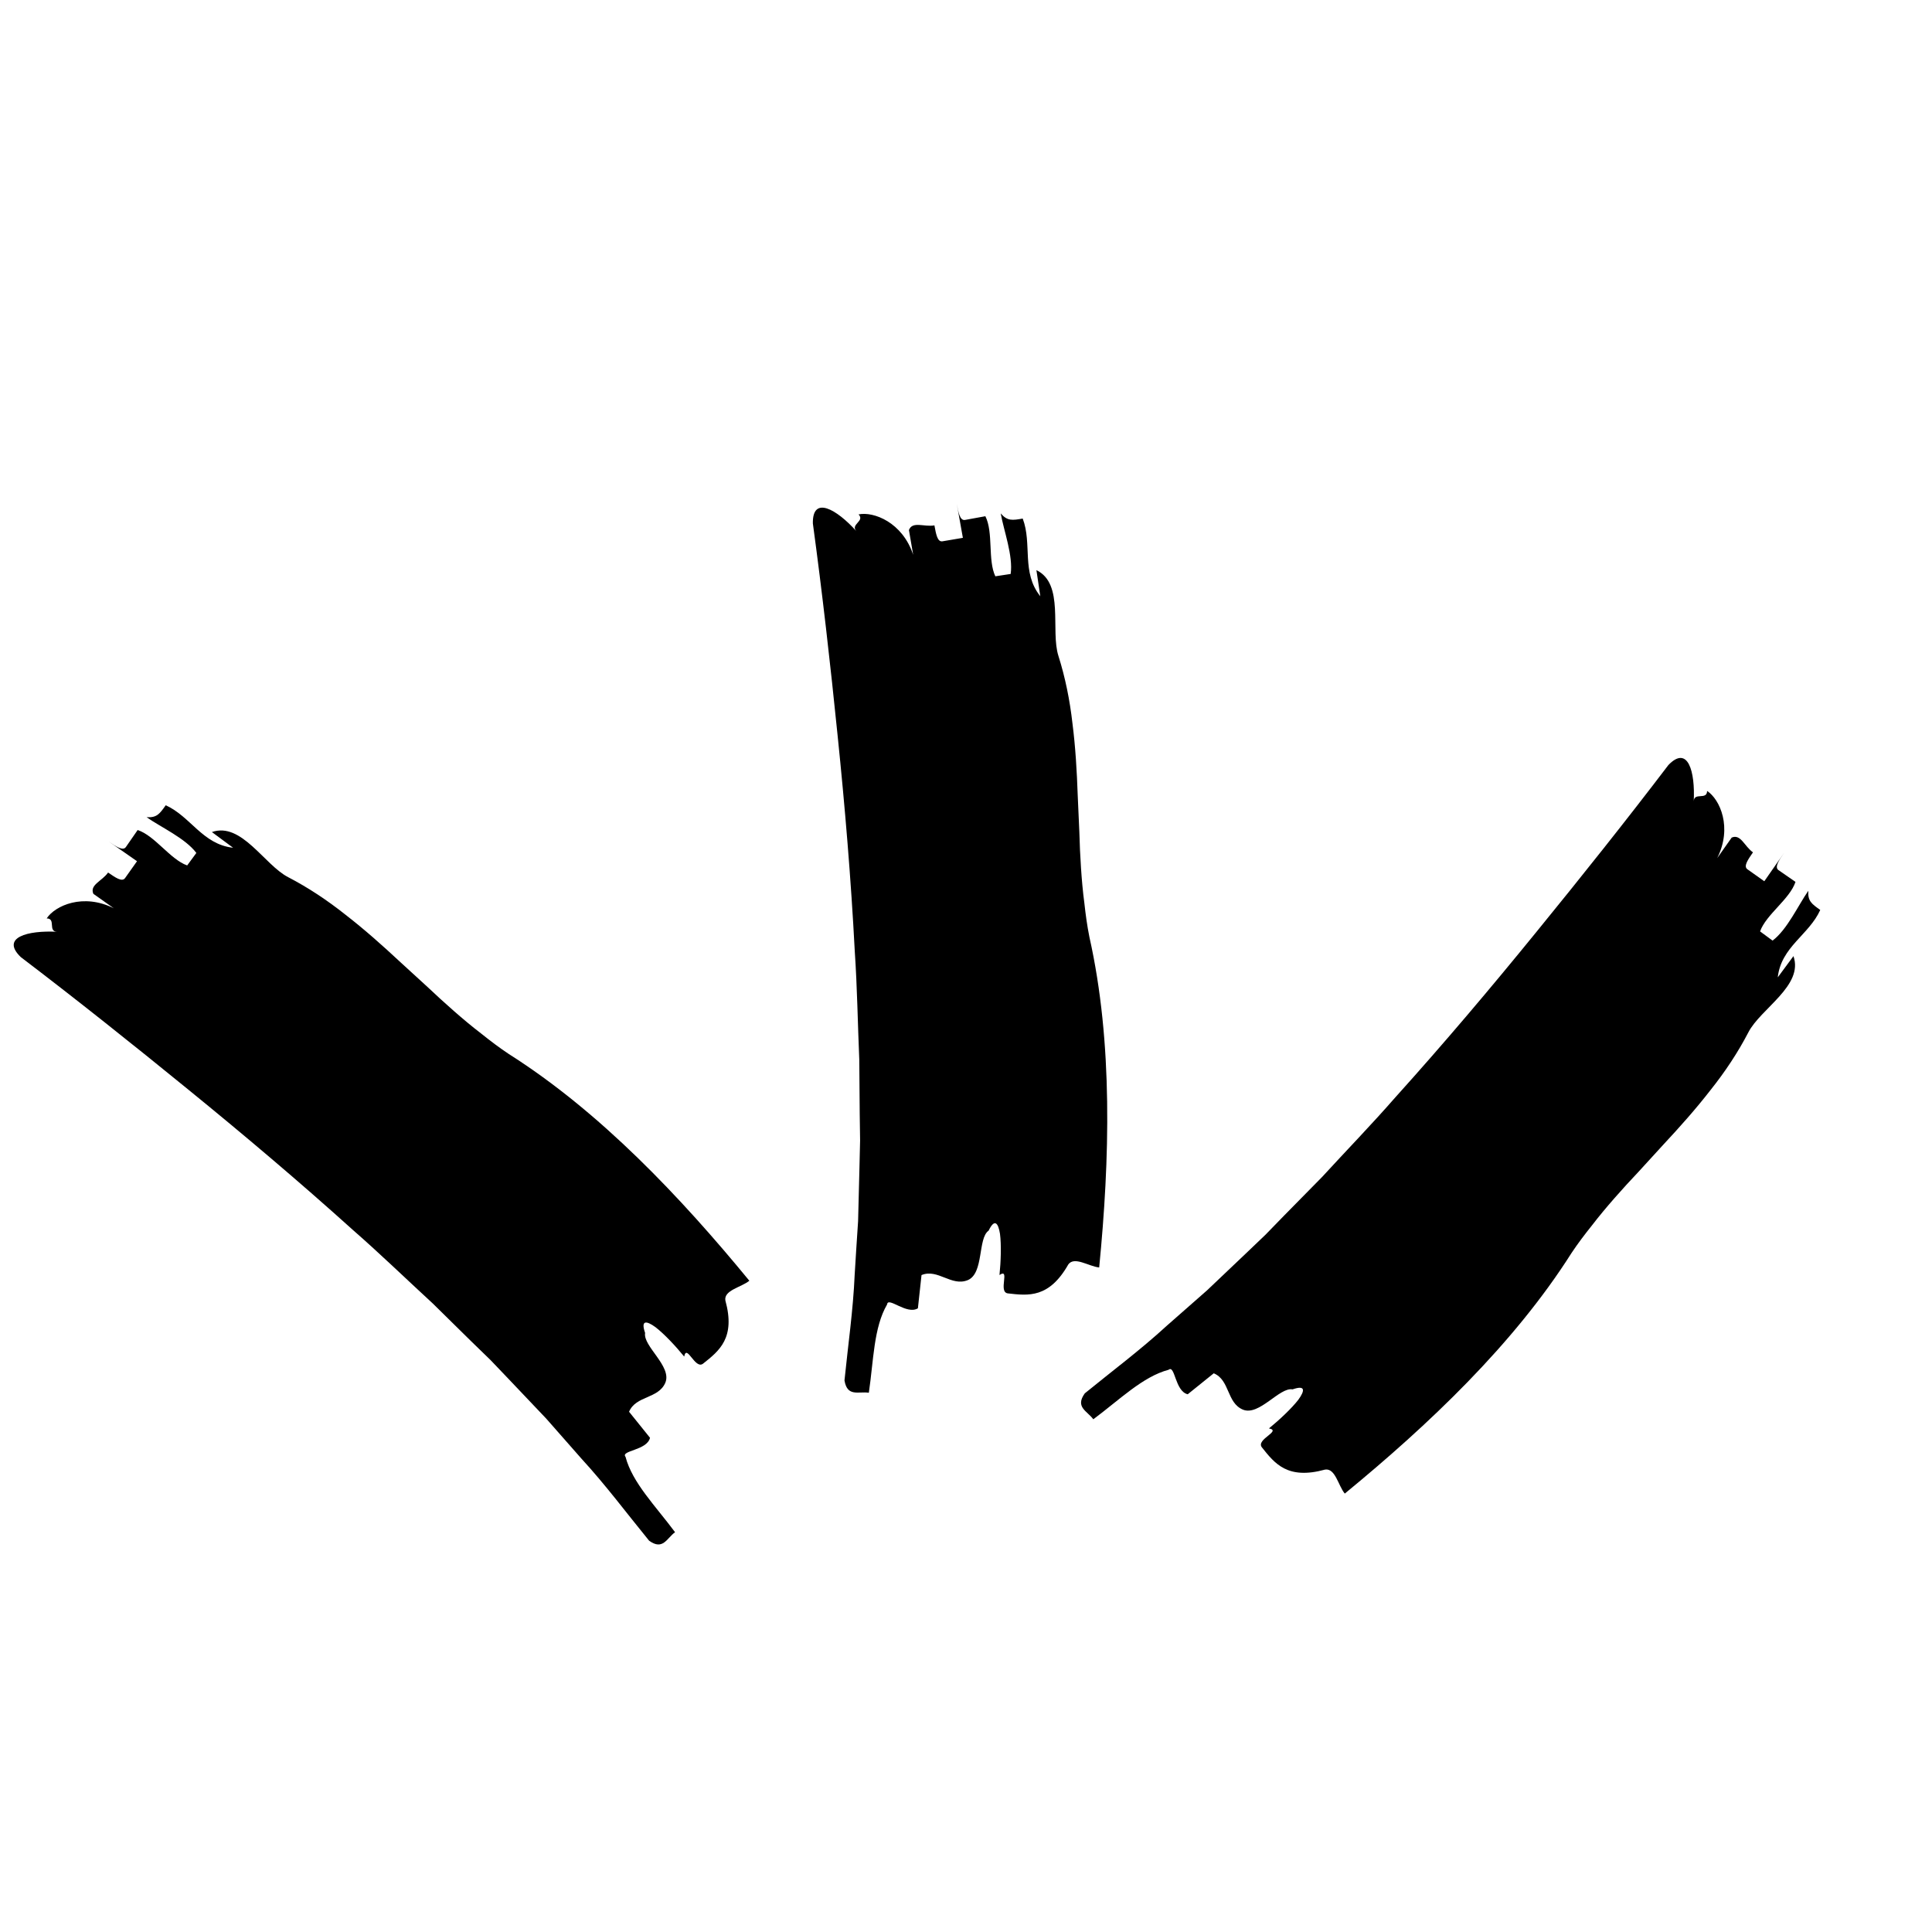 <svg width="76" height="76" viewBox="0 0 76 76" fill="none" xmlns="http://www.w3.org/2000/svg">
<path d="M11.336 34.506C12.113 34.909 12.874 35.412 13.601 35.991C14.338 36.562 15.053 37.198 15.754 37.852C16.108 38.176 16.459 38.496 16.812 38.82C17.157 39.146 17.508 39.467 17.86 39.775C18.212 40.083 18.568 40.382 18.929 40.658C19.286 40.944 19.641 41.214 20.012 41.46C23.615 43.744 26.78 47.097 29.477 50.381C29.162 50.64 28.47 50.752 28.534 51.156C28.94 52.631 28.297 53.135 27.66 53.64C27.342 53.895 27.016 52.845 26.914 53.364C26.592 52.967 26.129 52.471 25.782 52.205C25.426 51.947 25.199 51.921 25.377 52.434C25.284 52.951 26.438 53.746 26.174 54.389C25.905 55.031 25.012 54.896 24.746 55.535C24.953 55.789 25.367 56.303 25.57 56.559C25.453 57.062 24.399 57.056 24.607 57.309C24.874 58.327 25.788 59.241 26.555 60.273C26.224 60.515 26.08 60.999 25.535 60.608C24.654 59.53 23.825 58.416 22.874 57.381C22.41 56.856 21.947 56.331 21.483 55.8L20.025 54.265L19.296 53.501L18.538 52.765L17.025 51.276C15.979 50.315 14.96 49.325 13.889 48.39C11.775 46.485 9.598 44.645 7.401 42.857C5.21 41.07 2.971 39.288 0.818 37.65C0.019 36.88 1.079 36.593 2.249 36.654C1.871 36.643 2.215 36.132 1.836 36.128C2.171 35.619 3.281 35.126 4.479 35.731L3.673 35.161C3.516 34.806 4.019 34.659 4.252 34.323C4.529 34.513 4.798 34.708 4.918 34.544C5.034 34.375 5.271 34.042 5.39 33.878C5.111 33.684 4.556 33.295 4.276 33.102C4.556 33.295 4.835 33.488 4.952 33.32C5.068 33.152 5.298 32.819 5.415 32.651C6.096 32.876 6.696 33.807 7.363 34.044L7.724 33.553C7.294 32.977 6.332 32.543 5.765 32.146C6.17 32.175 6.283 32.01 6.519 31.677C7.497 32.116 7.97 33.218 9.169 33.348L8.335 32.731C9.498 32.323 10.4 34.026 11.336 34.506Z" fill="black"/>
<path d="M41.637 25.806C41.901 26.64 42.084 27.534 42.188 28.457C42.306 29.382 42.362 30.337 42.395 31.295C42.416 31.775 42.438 32.249 42.459 32.729C42.471 33.203 42.493 33.678 42.524 34.144C42.555 34.611 42.596 35.074 42.656 35.525C42.706 35.98 42.766 36.422 42.854 36.858C43.787 41.02 43.654 45.63 43.239 49.859C42.833 49.819 42.265 49.409 42.025 49.739C41.269 51.07 40.457 50.972 39.65 50.879C39.244 50.834 39.757 49.861 39.317 50.156C39.371 49.647 39.394 48.969 39.337 48.536C39.267 48.102 39.125 47.923 38.889 48.411C38.457 48.711 38.71 50.089 38.07 50.357C37.425 50.621 36.89 49.894 36.25 50.158C36.217 50.484 36.146 51.139 36.108 51.465C35.67 51.737 34.929 50.988 34.896 51.314C34.366 52.222 34.366 53.515 34.178 54.787C33.773 54.725 33.329 54.965 33.22 54.302C33.359 52.918 33.561 51.544 33.621 50.139C33.664 49.44 33.707 48.742 33.755 48.039L33.809 45.922L33.834 44.865L33.819 43.81L33.802 41.687C33.741 40.267 33.721 38.847 33.625 37.428C33.477 34.587 33.239 31.746 32.949 28.928C32.664 26.115 32.341 23.272 31.976 20.591C31.956 19.482 32.908 20.029 33.692 20.899C33.433 20.624 34.038 20.506 33.773 20.235C34.369 20.112 35.502 20.549 35.922 21.824L35.755 20.85C35.895 20.488 36.355 20.74 36.758 20.667C36.819 20.997 36.871 21.326 37.072 21.294C37.273 21.258 37.676 21.189 37.877 21.157C37.816 20.823 37.699 20.155 37.638 19.821C37.699 20.155 37.76 20.489 37.961 20.453C38.162 20.416 38.561 20.343 38.762 20.307C39.084 20.948 38.85 22.031 39.154 22.67L39.757 22.578C39.86 21.867 39.487 20.879 39.366 20.197C39.632 20.505 39.829 20.468 40.231 20.399C40.612 21.401 40.168 22.515 40.923 23.455L40.77 22.428C41.881 22.962 41.314 24.805 41.637 25.806Z" fill="black"/>
<path d="M68.775 40.612C68.372 41.389 67.869 42.151 67.29 42.877C66.719 43.614 66.083 44.329 65.429 45.03C65.105 45.384 64.785 45.735 64.461 46.089C64.135 46.433 63.814 46.784 63.506 47.136C63.198 47.488 62.9 47.844 62.623 48.205C62.337 48.562 62.067 48.918 61.821 49.288C59.537 52.891 56.184 56.057 52.9 58.754C52.641 58.438 52.529 57.747 52.125 57.81C50.65 58.216 50.146 57.573 49.641 56.937C49.386 56.618 50.436 56.293 49.917 56.19C50.314 55.868 50.81 55.405 51.076 55.059C51.334 54.702 51.36 54.475 50.847 54.654C50.33 54.56 49.535 55.714 48.892 55.451C48.25 55.181 48.385 54.288 47.746 54.022C47.492 54.229 46.978 54.643 46.722 54.847C46.219 54.73 46.225 53.676 45.971 53.883C44.954 54.151 44.04 55.064 43.008 55.831C42.766 55.501 42.282 55.356 42.673 54.811C43.751 53.931 44.865 53.101 45.9 52.15C46.425 51.687 46.95 51.223 47.481 50.76L49.016 49.302L49.78 48.572L50.516 47.815L52.005 46.302C52.966 45.255 53.956 44.236 54.891 43.165C56.796 41.051 58.636 38.875 60.424 36.677C62.211 34.486 63.993 32.247 65.631 30.094C66.401 29.295 66.688 30.355 66.627 31.525C66.638 31.147 67.149 31.491 67.153 31.113C67.662 31.447 68.155 32.557 67.55 33.756L68.12 32.949C68.475 32.792 68.622 33.295 68.958 33.529C68.768 33.805 68.573 34.075 68.737 34.194C68.906 34.311 69.239 34.547 69.403 34.666C69.597 34.387 69.986 33.832 70.179 33.553C69.986 33.832 69.793 34.111 69.961 34.228C70.129 34.345 70.462 34.575 70.63 34.691C70.405 35.372 69.474 35.972 69.237 36.639L69.728 37.001C70.304 36.57 70.738 35.608 71.135 35.041C71.106 35.446 71.271 35.559 71.604 35.795C71.165 36.773 70.063 37.247 69.933 38.446L70.55 37.611C70.958 38.774 69.255 39.676 68.775 40.612Z" fill="black"/>
</svg>
